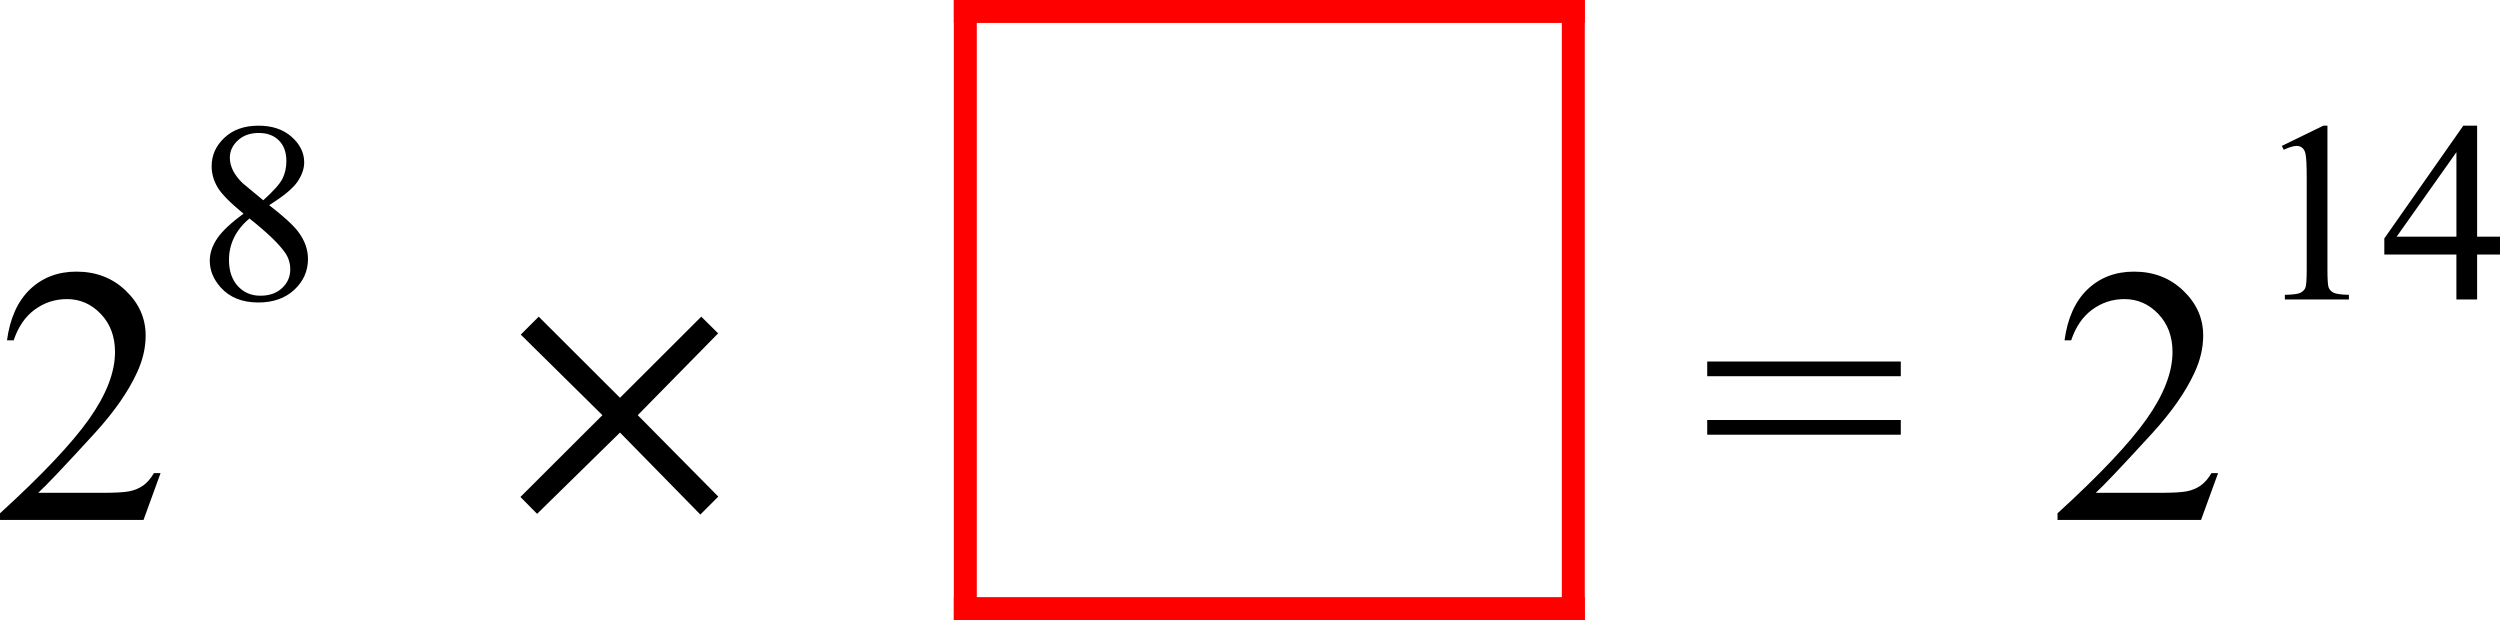 <svg width="108.868" height="27.003" viewBox="320 256 136.085 33.754" version="1.2" xmlns="http://www.w3.org/2000/svg"><g font-weight="400"><g style="fill-rule:evenodd"><path style="vector-effect:none" d="M380.976 265.323v32.504" transform="translate(-8.43 -8.698)" fill="none" stroke="red" stroke-width="1.25" stroke-linecap="square" stroke-linejoin="bevel" font-family="'Segoe UI'" font-size="1.667"/></g><g style="fill-rule:evenodd"><path style="vector-effect:none" d="M380.976 297.827h33.095" transform="translate(-8.43 -8.698)" fill="none" stroke="red" stroke-width="1.25" stroke-linecap="square" stroke-linejoin="bevel" font-family="'Segoe UI'" font-size="1.667"/></g><g style="fill-rule:evenodd"><path style="vector-effect:none" d="M414.071 297.827v-32.504" transform="translate(-8.43 -8.698)" fill="none" stroke="red" stroke-width="1.25" stroke-linecap="square" stroke-linejoin="bevel" font-family="'Segoe UI'" font-size="1.667"/></g><g style="fill-rule:evenodd"><path style="vector-effect:none" d="M414.071 265.323h-33.095" transform="translate(-8.43 -8.698)" fill="none" stroke="red" stroke-width="1.25" stroke-linecap="square" stroke-linejoin="bevel" font-family="'Segoe UI'" font-size="1.667"/></g><g style="fill-rule:evenodd"><path d="M.361 15.377h10.537v.8H.361zm0 3.184h10.537v.8H.361z" style="stroke:none" aria-label="=" transform="translate(412.57 260.302)" stroke="#000" stroke-width="1.25" stroke-linecap="square" stroke-linejoin="bevel" font-family="'Times New Roman'" font-size="20"/></g><g style="fill-rule:evenodd"><path d="M28.17 21.451 27.242 24H19.43v-.361q3.447-3.145 4.853-5.137 1.406-1.992 1.406-3.643 0-1.26-.771-2.07-.772-.81-1.846-.81-.976 0-1.758.576-.771.566-1.142 1.67h-.361q.244-1.807 1.25-2.774 1.015-.967 2.529-.967 1.611 0 2.685 1.036 1.084 1.035 1.084 2.44 0 1.007-.468 2.013-.723 1.582-2.344 3.35-2.432 2.656-3.037 3.202h3.457q1.054 0 1.474-.078.43-.078.772-.312.342-.244.596-.684z" style="stroke:none" aria-label="2" transform="translate(412.57 260.302)" stroke="#000" stroke-width="1.25" stroke-linecap="square" stroke-linejoin="bevel" font-family="'Times New Roman'" font-size="20"/></g><g style="fill-rule:evenodd"><path d="m31.64 3.64 2.256-1.1h.226v7.826q0 .78.062.97.068.192.273.295.205.102.834.116V12h-3.486v-.253q.656-.014.847-.11.192-.102.267-.266.075-.17.075-1.005V5.362q0-1.011-.068-1.299-.048-.218-.178-.32-.123-.103-.3-.103-.254 0-.705.212zm11.875 4.942v.97H42.27V12h-1.128V9.553h-3.924v-.875l4.3-6.139h.752v6.043zm-2.372 0v-4.6l-3.254 4.6z" style="stroke:none" aria-label="14" transform="translate(412.57 260.302)" stroke="#000" stroke-width=".875" stroke-linecap="square" stroke-linejoin="bevel" font-family="'Times New Roman'" font-size="14"/></g><g style="fill-rule:evenodd"><path d="M9.17 21.451 8.242 24H.43v-.361q3.447-3.145 4.853-5.137Q6.69 16.51 6.69 14.859q0-1.26-.771-2.07-.772-.81-1.846-.81-.976 0-1.758.576-.771.566-1.142 1.67H.81q.244-1.807 1.25-2.774 1.015-.967 2.529-.967 1.611 0 2.685 1.036 1.084 1.035 1.084 2.44 0 1.007-.468 2.013-.723 1.582-2.344 3.35-2.432 2.656-3.037 3.202h3.457q1.054 0 1.474-.078.43-.078.772-.312.342-.244.596-.684z" style="stroke:none" aria-label="2" transform="translate(319.57 260.302)" stroke="#000" stroke-width="1.25" stroke-linecap="square" stroke-linejoin="bevel" font-family="'Times New Roman'" font-size="20"/></g><g style="fill-rule:evenodd"><path d="M13.687 7.331q-1.101-.902-1.422-1.45-.315-.546-.315-1.134 0-.902.697-1.552.698-.656 1.853-.656 1.121 0 1.805.608.683.609.683 1.388 0 .52-.369 1.06t-1.538 1.271q1.203.93 1.593 1.463.52.697.52 1.47 0 .977-.746 1.675-.745.69-1.955.69-1.32 0-2.057-.827-.588-.663-.588-1.45 0-.615.41-1.216.417-.608 1.429-1.34zM14.76 6.6q.82-.739 1.039-1.162.219-.431.219-.971 0-.718-.404-1.121-.403-.41-1.1-.41-.698 0-1.135.403-.438.403-.438.943 0 .356.178.711.185.356.52.677zm-.752.99q-.568.48-.841 1.047-.273.56-.273 1.217 0 .881.478 1.415.485.526 1.23.526.739 0 1.183-.417.444-.417.444-1.012 0-.492-.26-.882-.485-.724-1.961-1.893z" style="stroke:none" aria-label="8" transform="translate(319.57 260.302)" stroke="#000" stroke-width=".875" stroke-linecap="square" stroke-linejoin="bevel" font-family="'Times New Roman'" font-size="14"/></g><g style="fill-rule:evenodd"><path d="m35.145 18.297 4.384 4.433-.976.977-4.375-4.463-4.512 4.424-.908-.918 4.463-4.453-4.444-4.385.977-.976 4.424 4.414 4.424-4.414.918.908z" style="stroke:none" aria-label="×" transform="translate(319.57 260.302)" stroke="#000" stroke-width="1.25" stroke-linecap="square" stroke-linejoin="bevel" font-family="'Cambria Math'" font-size="20"/></g></g></svg>